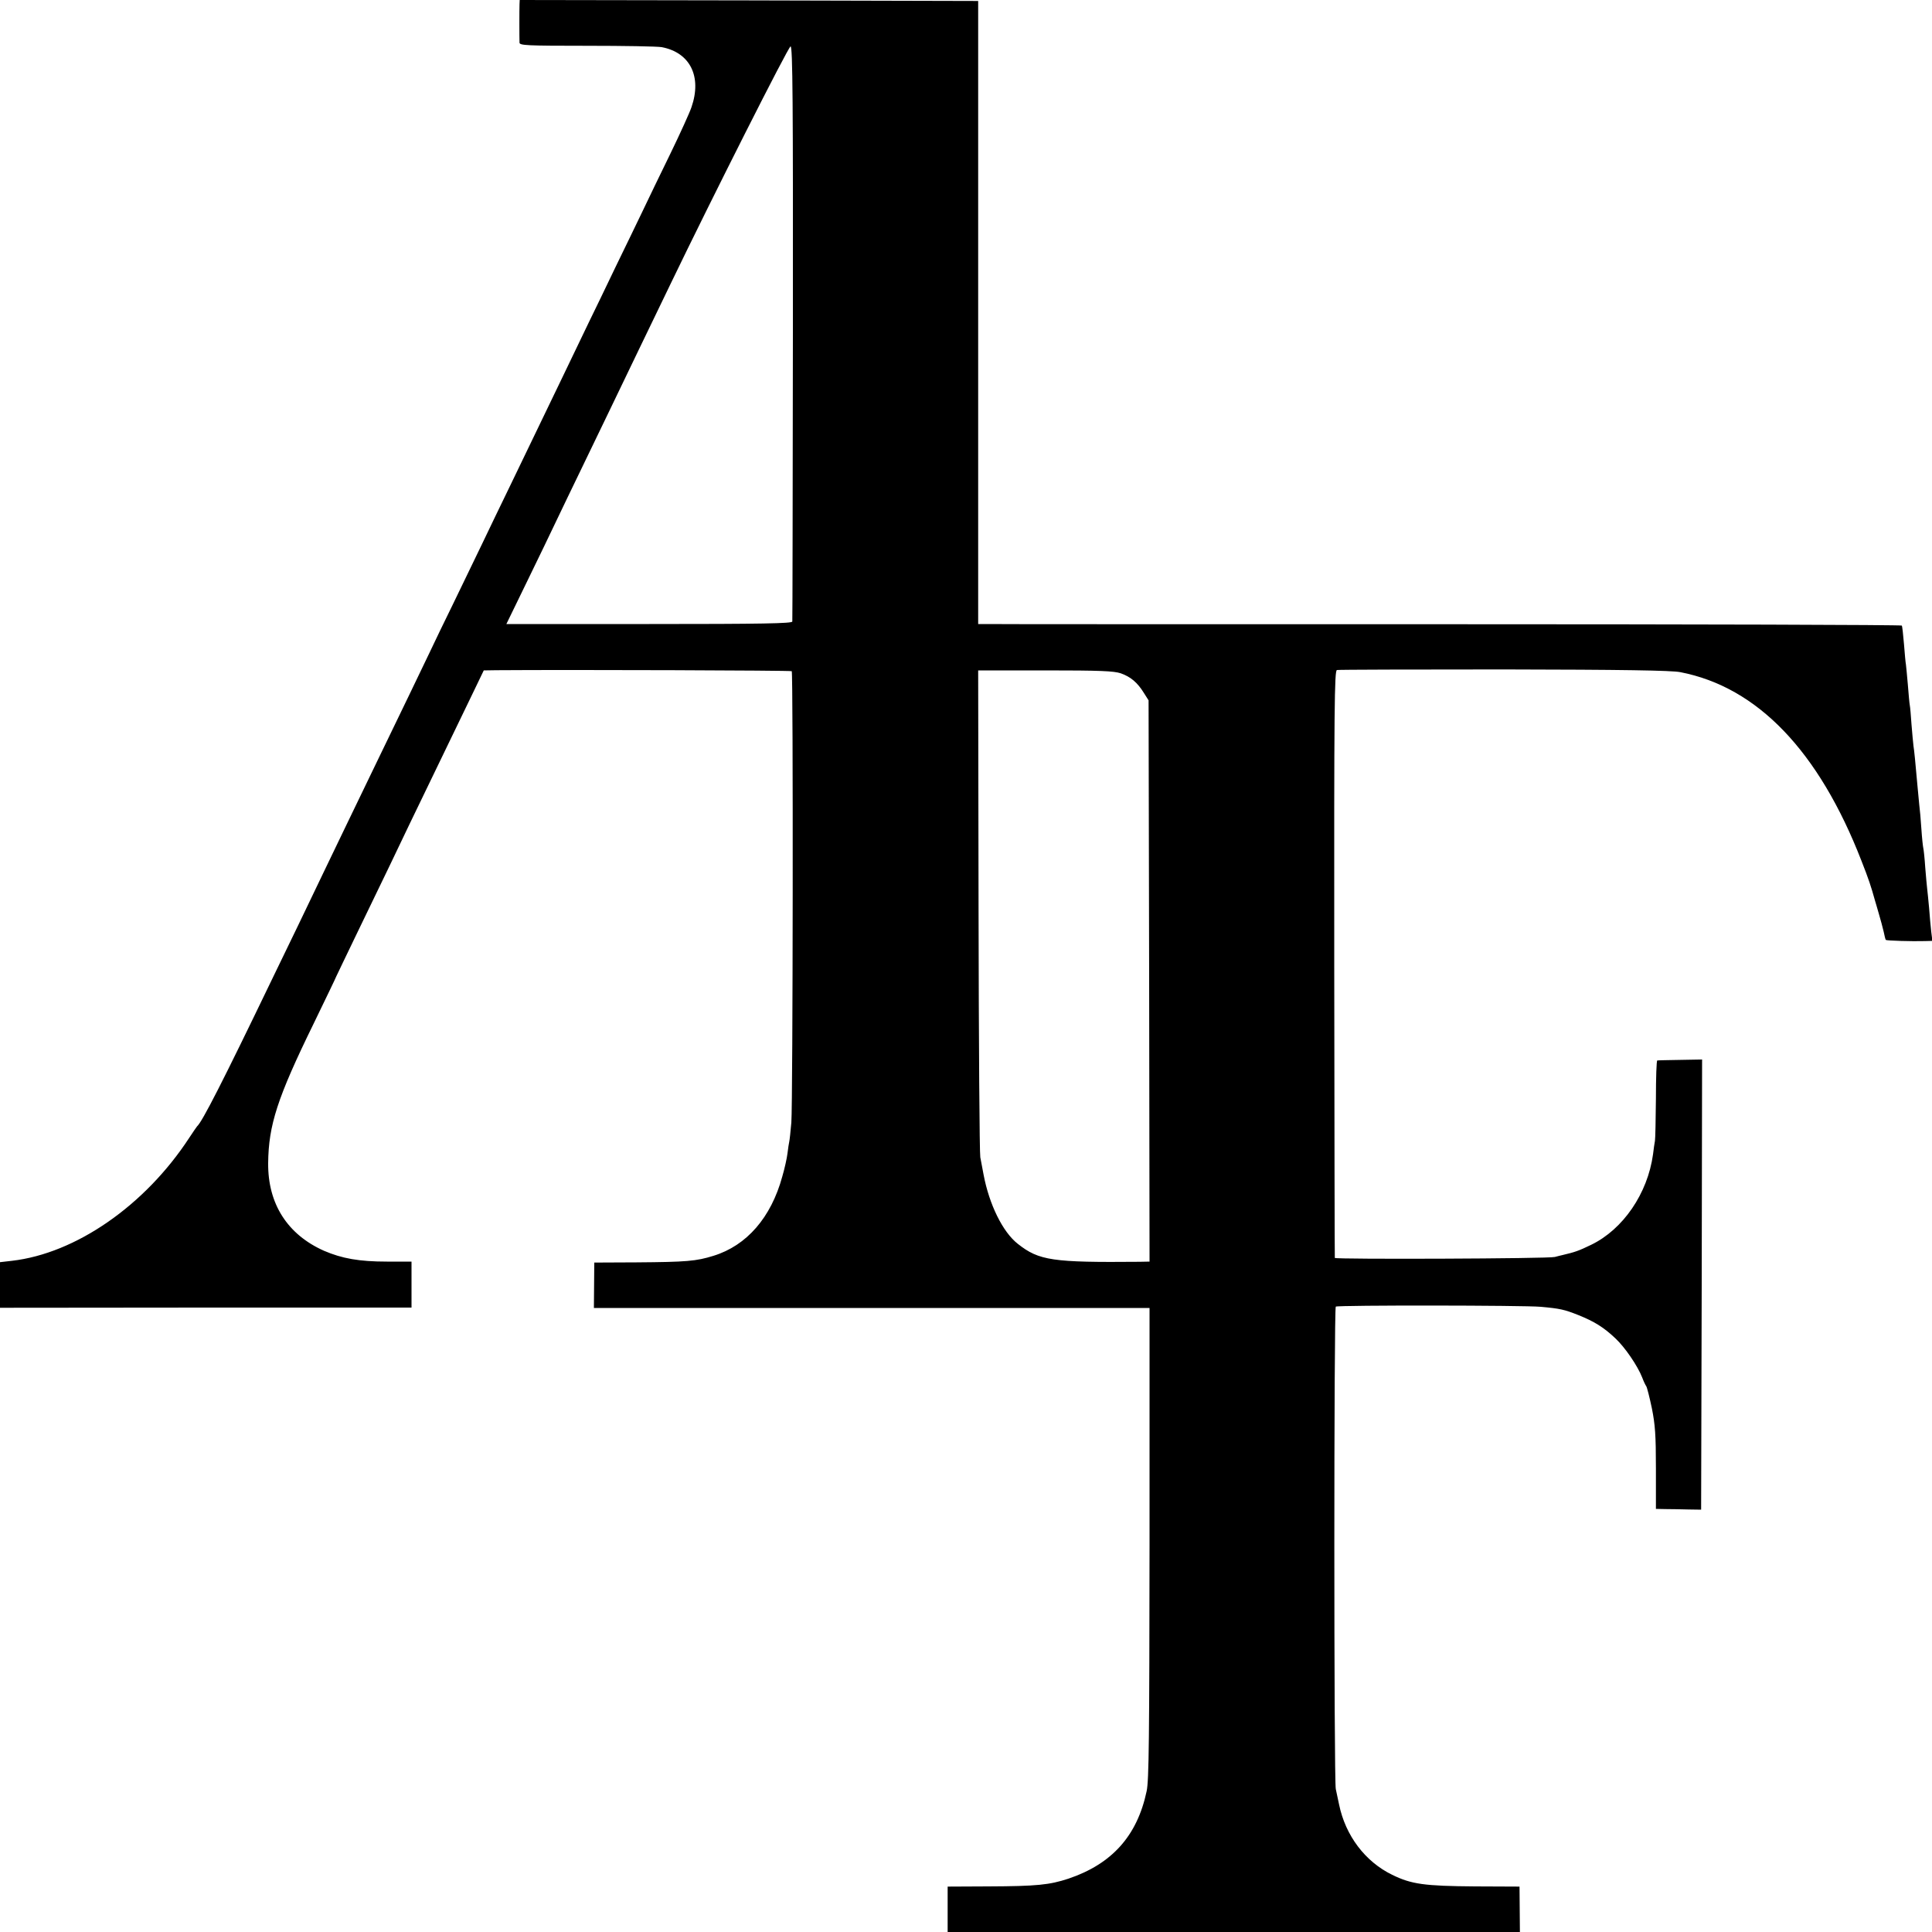 <?xml version="1.0" standalone="no"?>
<!DOCTYPE svg PUBLIC "-//W3C//DTD SVG 20010904//EN"
 "http://www.w3.org/TR/2001/REC-SVG-20010904/DTD/svg10.dtd">
<svg version="1.0" xmlns="http://www.w3.org/2000/svg"
 width="1000pt" height="1000pt" viewBox="0 0 1000 1000"
 preserveAspectRatio="xMidYMid meet">
<g transform="translate(0,1000) scale(0.1,-0.1)"
fill="#000000" stroke="none">
<path d="M2689 9978 c-1 -25 -1 -173 0 -199 1 -14 37 -16 349 -16 191 0 365
-3 387 -7 147 -28 209 -152 154 -311 -9 -27 -58 -135 -109 -240 -51 -104 -116
-239 -145 -300 -29 -60 -91 -189 -138 -285 -46 -96 -109 -227 -140 -290 -30
-63 -92 -191 -137 -285 -45 -93 -106 -219 -135 -280 -29 -60 -90 -186 -135
-280 -45 -93 -112 -231 -147 -305 -36 -74 -101 -209 -145 -300 -45 -91 -102
-210 -128 -265 -48 -100 -131 -273 -275 -570 -105 -218 -207 -428 -270 -560
-29 -60 -88 -184 -132 -275 -44 -91 -106 -219 -138 -285 -251 -521 -358 -731
-385 -755 -3 -3 -21 -30 -41 -60 -229 -350 -587 -598 -918 -636 l-61 -7 0
-118 0 -118 1065 1 1065 0 0 119 0 119 -127 0 c-144 0 -233 16 -326 56 -189
84 -291 243 -289 454 2 196 47 337 236 723 64 132 116 240 116 242 0 1 50 104
110 229 143 296 212 438 270 561 45 94 163 338 318 658 l66 137 66 1 c398 3
1523 -1 1528 -5 8 -8 6 -2233 -2 -2336 -4 -47 -9 -92 -11 -100 -2 -8 -6 -35
-9 -60 -3 -25 -15 -79 -27 -120 -58 -212 -184 -357 -356 -410 -90 -28 -139
-32 -398 -34 l-219 -1 -1 -117 -1 -118 1438 0 1438 0 0 -1217 c-1 -1011 -3
-1229 -15 -1284 -49 -232 -180 -377 -405 -453 -98 -32 -161 -39 -415 -40
l-210 -1 0 -117 0 -118 1481 0 1481 0 -1 118 -1 117 -230 1 c-262 2 -329 11
-429 60 -140 68 -242 203 -275 364 -6 30 -14 66 -17 80 -10 42 -10 2491 0
2497 12 8 976 7 1061 -1 100 -9 122 -14 195 -43 82 -33 131 -63 192 -121 49
-46 114 -141 138 -202 7 -19 17 -40 21 -45 4 -6 17 -57 29 -114 17 -85 21
-139 21 -312 l0 -209 49 -1 c28 0 80 -1 118 -2 l67 -1 3 1165 2 1165 -112 -2
c-62 -1 -116 -2 -120 -3 -4 0 -7 -90 -7 -198 -1 -109 -3 -207 -5 -218 -2 -11
-7 -42 -10 -70 -28 -203 -155 -388 -320 -468 -64 -31 -84 -38 -148 -53 -10 -2
-28 -7 -40 -10 -29 -9 -1138 -13 -1139 -5 -1 3 -2 689 -3 1523 -1 1342 1 1517
14 1520 8 2 398 3 865 3 609 -1 867 -5 912 -14 399 -77 717 -408 938 -977 37
-94 49 -130 71 -209 2 -5 10 -35 19 -65 9 -30 20 -72 25 -93 4 -21 9 -40 11
-42 4 -4 137 -8 202 -6 l39 1 -6 48 c-3 26 -8 81 -11 122 -4 41 -8 86 -10 100
-2 14 -6 63 -10 110 -3 47 -8 92 -10 100 -2 8 -7 53 -10 100 -3 47 -8 103 -11
125 -2 22 -6 65 -9 95 -11 125 -17 186 -21 210 -2 14 -6 63 -10 109 -3 46 -7
92 -9 101 -2 9 -6 56 -10 106 -4 49 -9 96 -10 105 -2 8 -6 55 -10 105 -4 49
-9 92 -11 96 -3 4 -1065 7 -2362 7 -1296 0 -2371 0 -2388 1 l-31 0 0 1613 0
1612 -1186 3 -1187 2 -1 -22z m1415 -1700 c-1 -816 -2 -1489 -3 -1495 -1 -10
-156 -13 -740 -13 l-740 0 106 218 c58 119 127 262 153 317 26 55 85 177 130
270 45 94 108 224 140 290 32 66 101 210 154 320 53 110 129 268 169 350 210
436 608 1225 619 1225 11 0 13 -290 12 -1482z m1697 -1763 c51 -18 86 -47 120
-102 l24 -38 3 -1452 2 -1453 -52 -1 c-451 -4 -520 6 -630 93 -78 61 -148 204
-177 358 -6 30 -13 71 -17 90 -4 19 -8 594 -9 1278 l-2 1242 347 0 c284 0 355
-3 391 -15z"/>
</g>
</svg>
